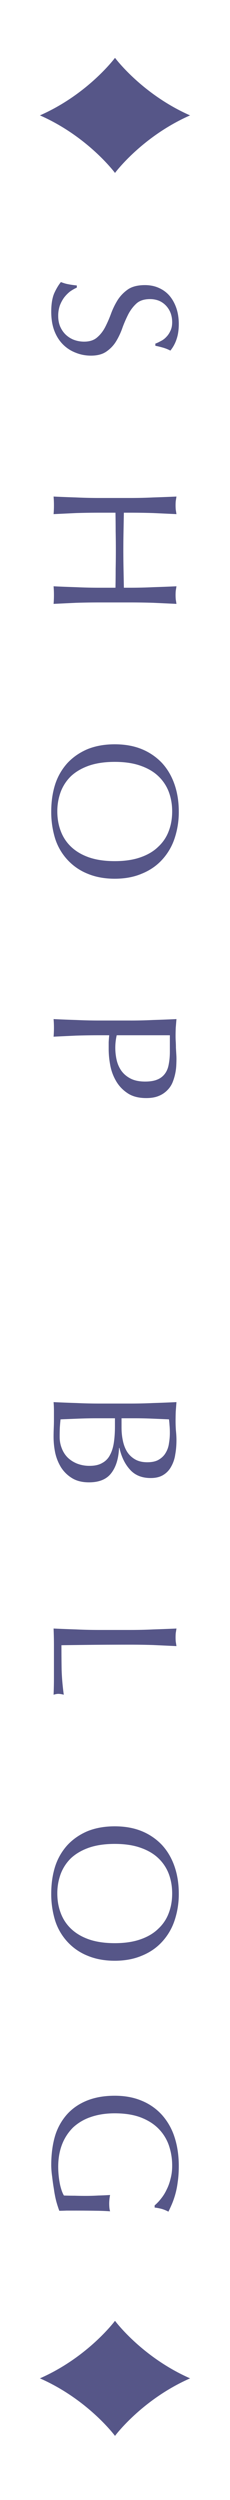 <svg width="18" height="195" fill="none" xmlns="http://www.w3.org/2000/svg"><path d="M14.874 9h.003-.003C11.096 7.337 9 4.51 9 4.51S6.905 7.338 3.127 8.999h-.003L3.125 9h-.001.003C6.905 10.663 9 13.49 9 13.49s2.096-2.828 5.874-4.49zm-2.772 163.019a3.47 3.47 0 00.504-.532 3.28 3.28 0 00.434-.7c.13-.252.234-.537.308-.854.084-.308.126-.639.126-.994a4.84 4.84 0 00-.266-1.624 3.476 3.476 0 00-.826-1.302c-.364-.364-.83-.653-1.4-.868-.56-.205-1.227-.308-2.002-.308-.681 0-1.297.093-1.848.28a3.843 3.843 0 00-1.4.812 3.768 3.768 0 00-.868 1.316c-.205.523-.308 1.111-.308 1.764a7.125 7.125 0 00.112 1.232 4.2 4.2 0 00.14.56c.056.177.122.327.196.448.28.009.56.014.84.014.28.009.565.014.854.014.327 0 .654-.009.98-.028.327-.009.64-.023.938-.042a3.421 3.421 0 00-.056.98c.01.103.028.201.056.294a16.569 16.569 0 00-1.022-.042 96.265 96.265 0 00-1.82-.014H5.2c-.186.009-.373.014-.56.014a8.886 8.886 0 01-.238-.742 8.347 8.347 0 01-.182-.938 17.016 17.016 0 01-.14-.994 6.377 6.377 0 01-.07-.896c0-.831.098-1.582.294-2.254a4.47 4.47 0 01.938-1.694c.42-.467.943-.826 1.568-1.078.626-.252 1.349-.378 2.17-.378.794 0 1.498.131 2.114.392a4.35 4.35 0 011.582 1.106 4.8 4.8 0 01.98 1.722c.224.681.336 1.433.336 2.254 0 .476-.028.896-.084 1.26a6.404 6.404 0 01-.462 1.736c-.093.215-.182.406-.266.574a2.607 2.607 0 00-.504-.21 3.682 3.682 0 00-.574-.112v-.168zM8.98 142.451c.794 0 1.498.126 2.114.378a4.535 4.535 0 011.582 1.078c.43.467.756 1.022.98 1.666.224.644.336 1.349.336 2.114a6.44 6.44 0 01-.336 2.128 4.57 4.57 0 01-.98 1.652c-.43.467-.957.826-1.582 1.078-.616.261-1.32.392-2.114.392-.793 0-1.502-.131-2.128-.392a4.318 4.318 0 01-1.568-1.078 4.415 4.415 0 01-.966-1.652 6.975 6.975 0 01-.308-2.128c0-.765.103-1.47.308-2.114a4.554 4.554 0 01.966-1.666c.43-.457.952-.817 1.568-1.078.626-.252 1.335-.378 2.128-.378zm0 9.114c.775 0 1.442-.098 2.002-.294.57-.196 1.036-.471 1.4-.826.373-.345.649-.756.826-1.232.178-.467.266-.975.266-1.526 0-.541-.088-1.05-.266-1.526a3.299 3.299 0 00-.826-1.232c-.364-.345-.83-.616-1.4-.812-.56-.196-1.227-.294-2.002-.294-.774 0-1.446.098-2.016.294-.56.196-1.026.467-1.4.812a3.377 3.377 0 00-.812 1.232 4.337 4.337 0 00-.266 1.526c0 .551.089 1.059.266 1.526.178.476.448.887.812 1.232.374.355.84.63 1.4.826.57.196 1.242.294 2.016.294zm1.204-24.43c.617 0 1.219-.014 1.807-.042.597-.019 1.204-.042 1.82-.07a27.53 27.53 0 01-.056.35 4.059 4.059 0 000 .672c.018.112.037.229.055.35l-1.82-.084a55.96 55.96 0 00-1.806-.028c-1.175 0-2.197.005-3.065.014-.86.009-1.63.019-2.31.028 0 .663.004 1.297.014 1.904.018.607.074 1.26.168 1.96a1.614 1.614 0 00-.42-.07c-.103 0-.23.023-.378.07.018-.429.028-.859.028-1.288v-2.59c0-.411-.01-.84-.028-1.288.578.028 1.166.051 1.764.07a38.87 38.87 0 001.82.042h2.407zm-2.617-16.511c-.476 0-.948.01-1.414.028l-1.414.056c-.02.178-.038.388-.056.63-.01.243-.014.49-.014.742 0 .299.05.584.154.854.102.28.252.523.448.728.205.206.452.369.742.49a2.64 2.64 0 001.008.182c.4 0 .728-.074.98-.224a1.42 1.42 0 00.602-.616c.149-.27.252-.597.308-.98.056-.373.084-.793.084-1.26v-.63H7.567zm1.946.756c0 .327.032.649.098.966.065.327.172.616.322.868a1.8 1.8 0 00.616.602c.26.159.588.238.98.238.382 0 .685-.07.91-.21.233-.14.41-.317.531-.532a1.87 1.87 0 00.252-.728c.047-.27.07-.541.07-.812 0-.242-.009-.448-.027-.616a5.25 5.25 0 00-.043-.448l-1.33-.056a32.425 32.425 0 00-1.33-.028h-1.05v.756zm.685-1.904c.617 0 1.223-.014 1.82-.042.598-.018 1.195-.042 1.792-.07l-.056.742c-.009.252-.013.5-.013.742 0 .243.009.49.027.742.028.252.042.5.042.742 0 .402-.032.78-.098 1.134a2.648 2.648 0 01-.322.938 1.687 1.687 0 01-.616.644c-.26.159-.587.238-.98.238-.69 0-1.232-.219-1.623-.658-.392-.429-.668-.994-.826-1.694h-.028c-.038.831-.238 1.484-.602 1.96-.364.486-.948.728-1.75.728-.523 0-.962-.107-1.316-.322a2.653 2.653 0 01-.868-.84 3.657 3.657 0 01-.462-1.148 6.126 6.126 0 01-.126-1.232c0-.224.004-.452.014-.686.009-.224.014-.448.014-.672v-.686c0-.224-.01-.448-.028-.672.597.028 1.19.052 1.778.07a38.87 38.87 0 001.82.042h2.407zM9.135 80.749a4.327 4.327 0 00-.014 1.89c.065.308.182.588.35.84.177.26.415.47.713.63.309.168.7.252 1.177.252.4 0 .727-.056.98-.169a1.36 1.36 0 00.588-.475c.14-.197.233-.44.28-.728.056-.29.084-.617.084-.98v-1.26H9.134zm1.05-1.148c.615 0 1.217-.014 1.806-.043.597-.018 1.204-.042 1.82-.07-.02.225-.038.448-.056.672-.01.234-.014.463-.014.687 0 .112.004.247.014.406.009.158.013.317.013.475l.028.477c.01.149.014.275.014.377 0 .14-.004.313-.014.519a4.058 4.058 0 01-.293 1.33 1.852 1.852 0 01-.406.602 1.927 1.927 0 01-.672.448c-.262.112-.589.168-.98.168-.617 0-1.116-.136-1.498-.406a2.81 2.81 0 01-.896-.98 3.802 3.802 0 01-.434-1.233 6.78 6.78 0 01-.112-1.148v-.588c.009-.177.023-.359.042-.545h-.77c-.616 0-1.223.009-1.82.028-.598.028-1.186.055-1.764.084a8.236 8.236 0 000-1.373c.578.028 1.166.052 1.764.07a38.87 38.87 0 001.82.042h2.407zM8.98 58.054c.794 0 1.498.126 2.114.378a4.539 4.539 0 011.582 1.078c.43.467.756 1.022.98 1.666.224.644.336 1.35.336 2.114a6.44 6.44 0 01-.336 2.128 4.573 4.573 0 01-.98 1.652c-.43.467-.957.826-1.582 1.078-.616.262-1.32.392-2.114.392-.793 0-1.502-.13-2.128-.392a4.322 4.322 0 01-1.568-1.078 4.417 4.417 0 01-.966-1.652 6.977 6.977 0 01-.308-2.128c0-.765.103-1.47.308-2.114a4.563 4.563 0 01.966-1.666c.43-.457.952-.816 1.568-1.078.626-.252 1.335-.378 2.128-.378zm0 9.114c.775 0 1.442-.098 2.002-.294.57-.196 1.036-.47 1.4-.826.373-.345.649-.756.826-1.232.178-.466.266-.975.266-1.526 0-.54-.088-1.05-.266-1.526a3.3 3.3 0 00-.826-1.232c-.364-.345-.83-.616-1.4-.812-.56-.196-1.227-.294-2.002-.294-.774 0-1.446.098-2.016.294-.56.196-1.026.467-1.4.812a3.378 3.378 0 00-.812 1.232 4.336 4.336 0 00-.266 1.526c0 .551.089 1.06.266 1.526.178.476.448.887.812 1.232.374.355.84.63 1.4.826.57.196 1.242.294 2.016.294zm1.204-21.326c.617 0 1.219-.014 1.807-.042.597-.019 1.204-.042 1.82-.07l-.056.35a4.059 4.059 0 000 .672c.018.112.037.229.055.35l-1.82-.084a56.837 56.837 0 00-1.806-.028H7.777c-.616 0-1.223.01-1.82.028l-1.764.084a7.94 7.94 0 00.028-.686c0-.243-.01-.471-.028-.686.578.028 1.166.051 1.764.07a38.87 38.87 0 001.82.042h1.26c.009-.504.014-.994.014-1.47a72.92 72.92 0 000-2.926c0-.467-.005-.952-.014-1.456h-1.26c-.616 0-1.223.01-1.82.028l-1.764.084a7.94 7.94 0 00.028-.686c0-.243-.01-.471-.028-.686.578.028 1.166.051 1.764.07a38.87 38.87 0 001.82.042h2.407c.617 0 1.219-.014 1.807-.042.597-.019 1.204-.042 1.82-.07l-.056.35a4.059 4.059 0 000 .672c.018.112.037.229.055.35l-1.82-.084a56.837 56.837 0 00-1.806-.028h-.49l-.027 1.456a74.976 74.976 0 000 2.926l.028 1.47h.49zM6.012 22.434c-.168.075-.34.173-.518.294-.168.13-.322.285-.462.462-.14.187-.256.401-.35.644a2.47 2.47 0 00-.126.812c0 .308.052.583.154.826.112.252.257.462.434.63.187.177.402.313.644.406.252.093.518.14.798.14.43 0 .77-.112 1.022-.336.252-.215.462-.485.63-.812a9.35 9.35 0 00.462-1.064c.14-.373.313-.723.518-1.05.215-.327.486-.602.812-.826.327-.215.766-.322 1.316-.322.392 0 .747.07 1.064.21.327.14.607.34.84.602.233.27.415.593.546.966.13.373.196.793.196 1.26 0 .448-.056.835-.168 1.162a2.77 2.77 0 01-.49.91 3.017 3.017 0 00-.504-.21 6.997 6.997 0 00-.672-.168v-.168c.13-.047.27-.112.42-.196a1.42 1.42 0 00.434-.322c.13-.13.238-.29.322-.476.094-.187.14-.41.14-.672 0-.261-.042-.504-.126-.728a1.765 1.765 0 00-.364-.574 1.632 1.632 0 00-.546-.378 1.904 1.904 0 00-.7-.126c-.438 0-.784.107-1.036.322-.252.224-.466.5-.644.826a9.882 9.882 0 00-.462 1.05 5.54 5.54 0 01-.49 1.064 2.622 2.622 0 01-.756.812c-.308.224-.718.336-1.232.336-.43 0-.835-.08-1.218-.238a2.811 2.811 0 01-1.008-.672c-.28-.29-.5-.649-.658-1.078-.15-.42-.224-.9-.224-1.442 0-.579.075-1.05.224-1.414.159-.355.336-.653.532-.896.215.084.406.14.574.168.178.037.402.07.672.098v.168zm8.862 163.076h.003l-.002-.001.002-.001h-.003C11.096 183.847 9 181.02 9 181.02s-2.095 2.827-5.873 4.488h-.003l.001.001-.001.001h.003C6.905 187.171 9 189.998 9 189.998s2.096-2.827 5.874-4.488z" fill="#565688"/></svg>